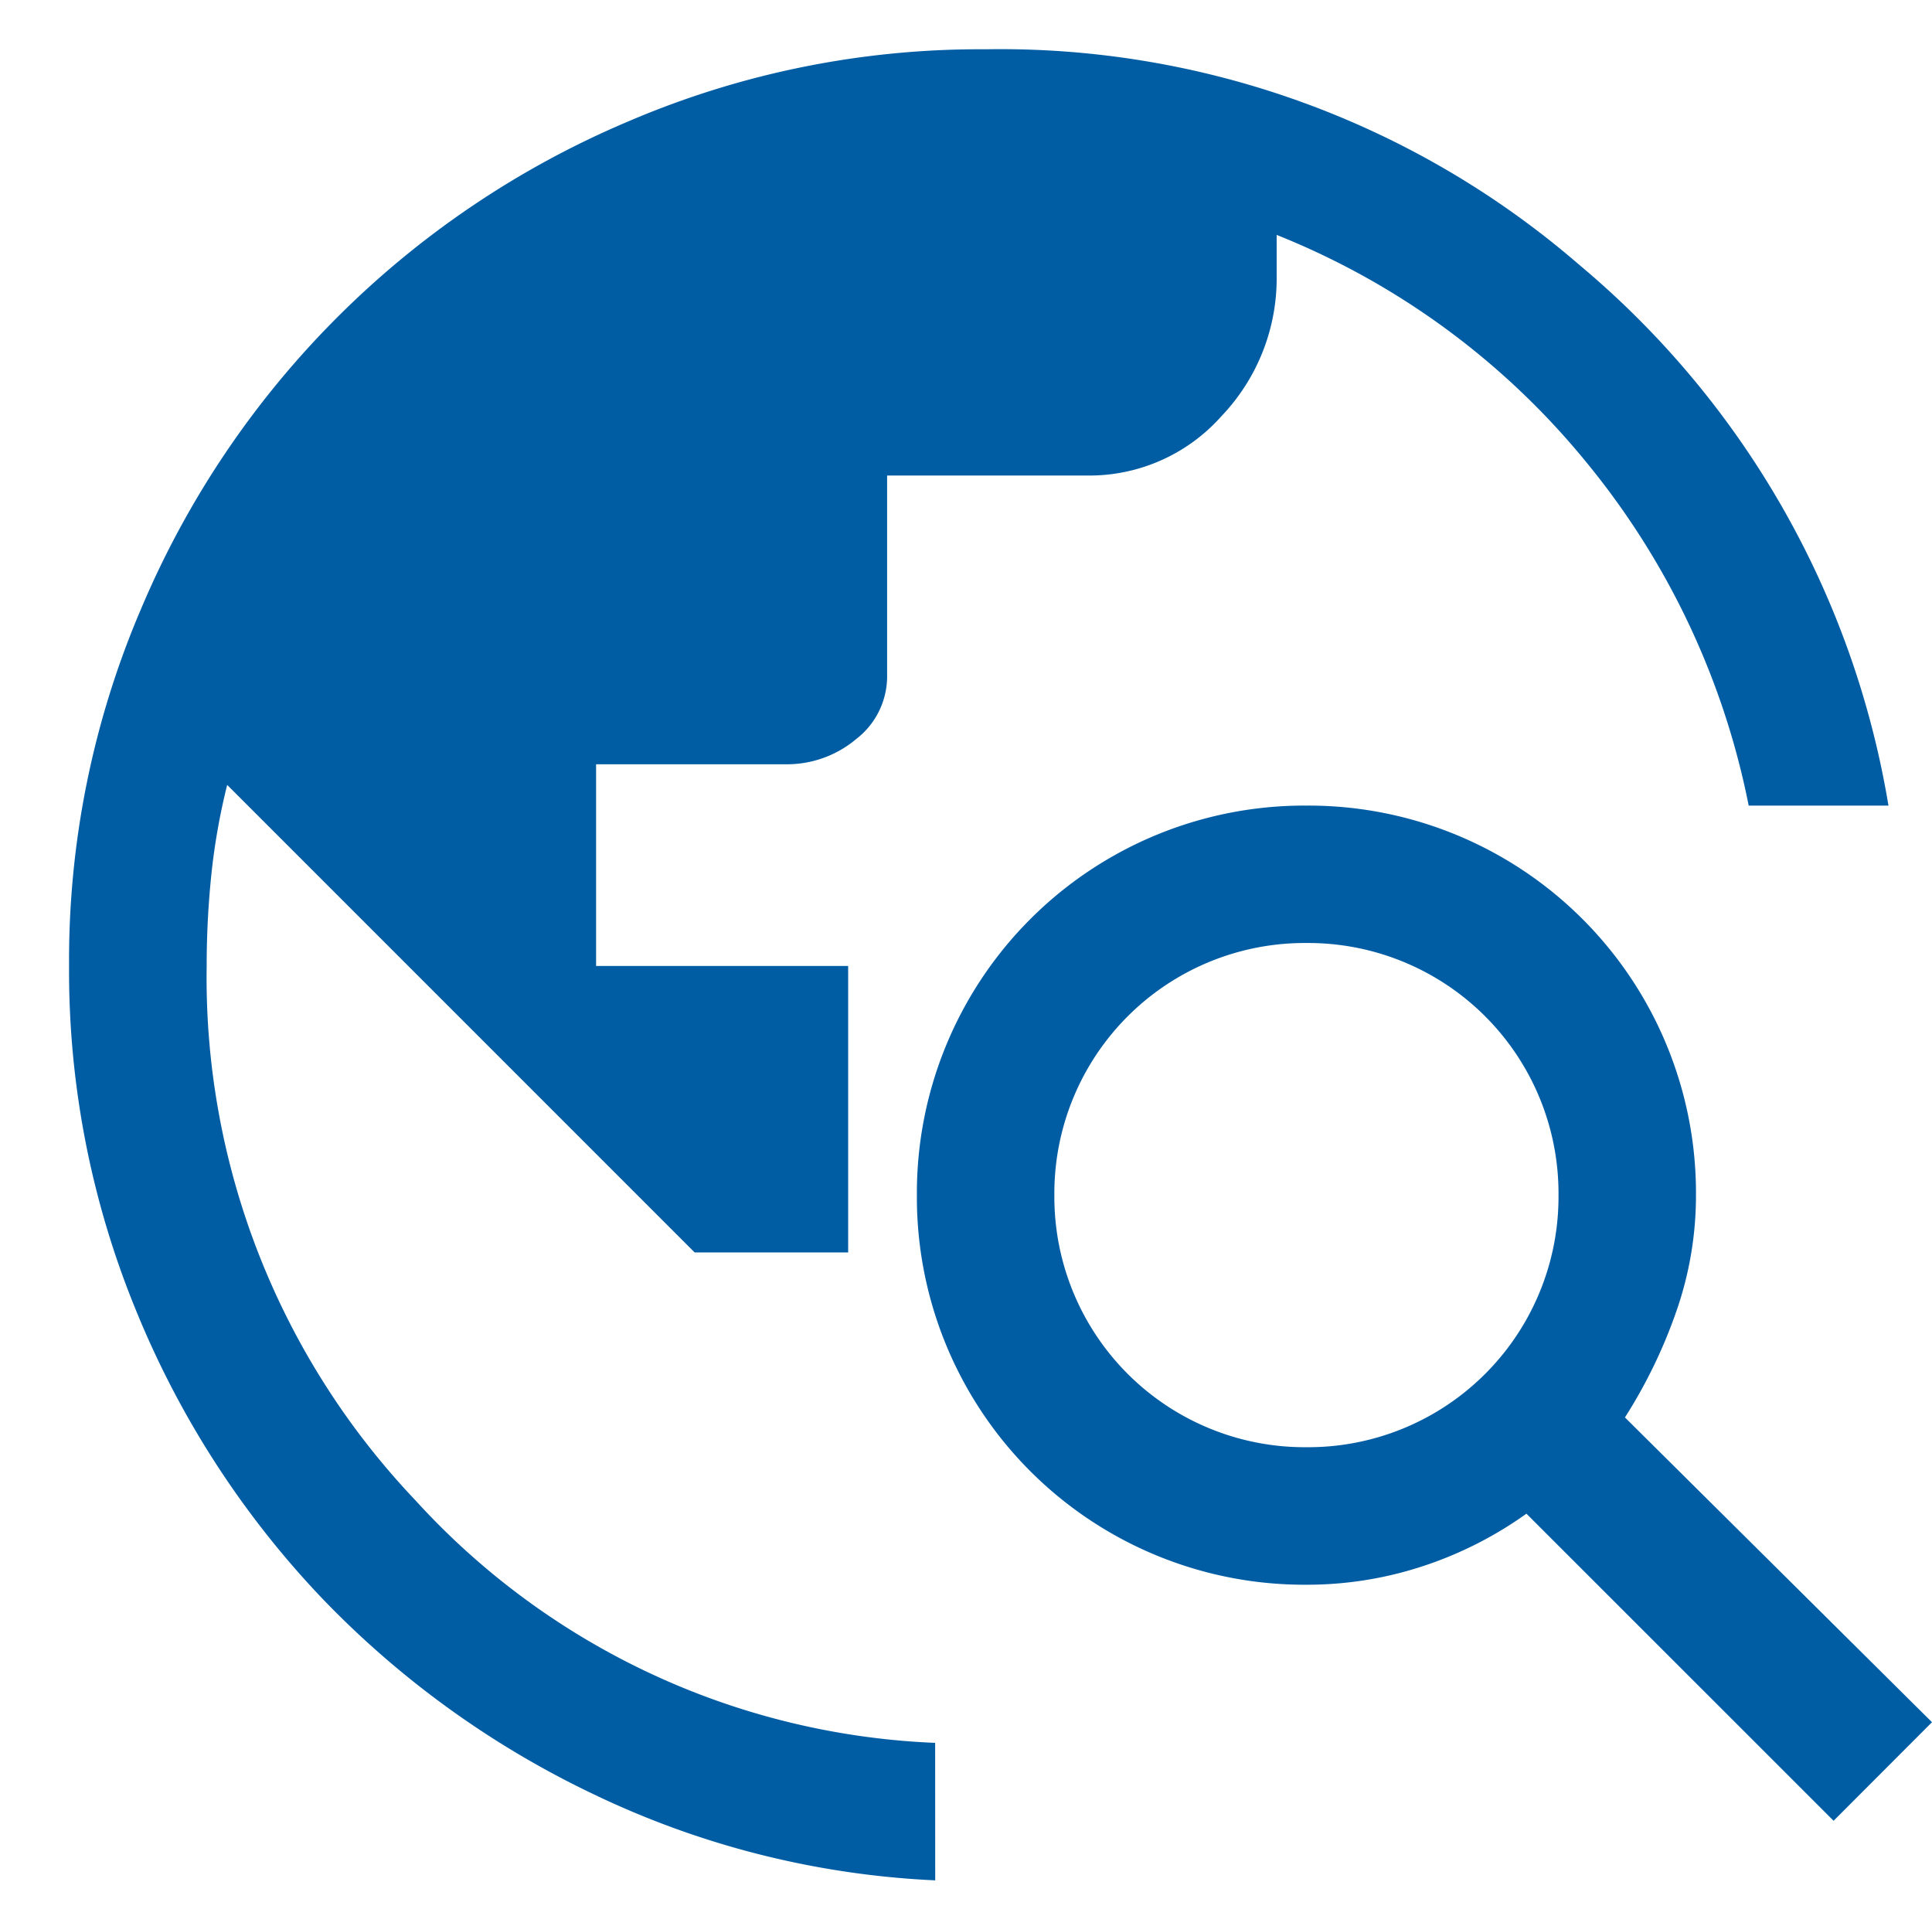 <svg height="72.194" viewBox="0 0 72.812 72.194" width="72.812" xmlns="http://www.w3.org/2000/svg" xmlns:xlink="http://www.w3.org/1999/xlink"><clipPath id="a"><path d="m-2.6-1.857h72.809v72.194h-72.809z"/></clipPath><g clip-path="url(#a)" transform="translate(2.603 1.857)"><path d="m32.643 69a33.2 33.2 0 0 1 -12.781-3.2 35.1 35.1 0 0 1 -10.362-7.465 34.712 34.712 0 0 1 -6.952-10.752 33.655 33.655 0 0 1 -2.548-13.04 33.633 33.633 0 0 1 2.72-13.472 34.489 34.489 0 0 1 18.351-18.351 33.633 33.633 0 0 1 13.472-2.72 33.341 33.341 0 0 1 22.367 8.118 33.746 33.746 0 0 1 11.658 20.382h-5.268a29.354 29.354 0 0 0 -6.131-12.954 28.88 28.88 0 0 0 -11.658-8.551v1.554a7.516 7.516 0 0 1 -2.073 5.268 6.661 6.661 0 0 1 -5.1 2.245h-7.508v7.513a2.985 2.985 0 0 1 -1.166 2.418 4.055 4.055 0 0 1 -2.634.95h-7.168v7.6h9.5v10.795h-5.786l-17.617-17.617a24.28 24.28 0 0 0 -.6 3.411 33.241 33.241 0 0 0 -.173 3.411 28.569 28.569 0 0 0 7.854 20.122 28.028 28.028 0 0 0 19.6 9.154zm33.857-2.245-11.576-11.572a14.433 14.433 0 0 1 -3.929 1.986 13.945 13.945 0 0 1 -4.361.691 14.6 14.6 0 0 1 -14.682-14.681 14.6 14.6 0 0 1 14.681-14.679 14.6 14.6 0 0 1 14.681 14.679 13.228 13.228 0 0 1 -.734 4.361 19.059 19.059 0 0 1 -1.943 4.016l11.572 11.485zm-19.867-14.077a9.436 9.436 0 0 0 9.5-9.5 9.436 9.436 0 0 0 -9.5-9.5 9.436 9.436 0 0 0 -9.5 9.5 9.436 9.436 0 0 0 9.5 9.5" fill="#005da4"/></g></svg>